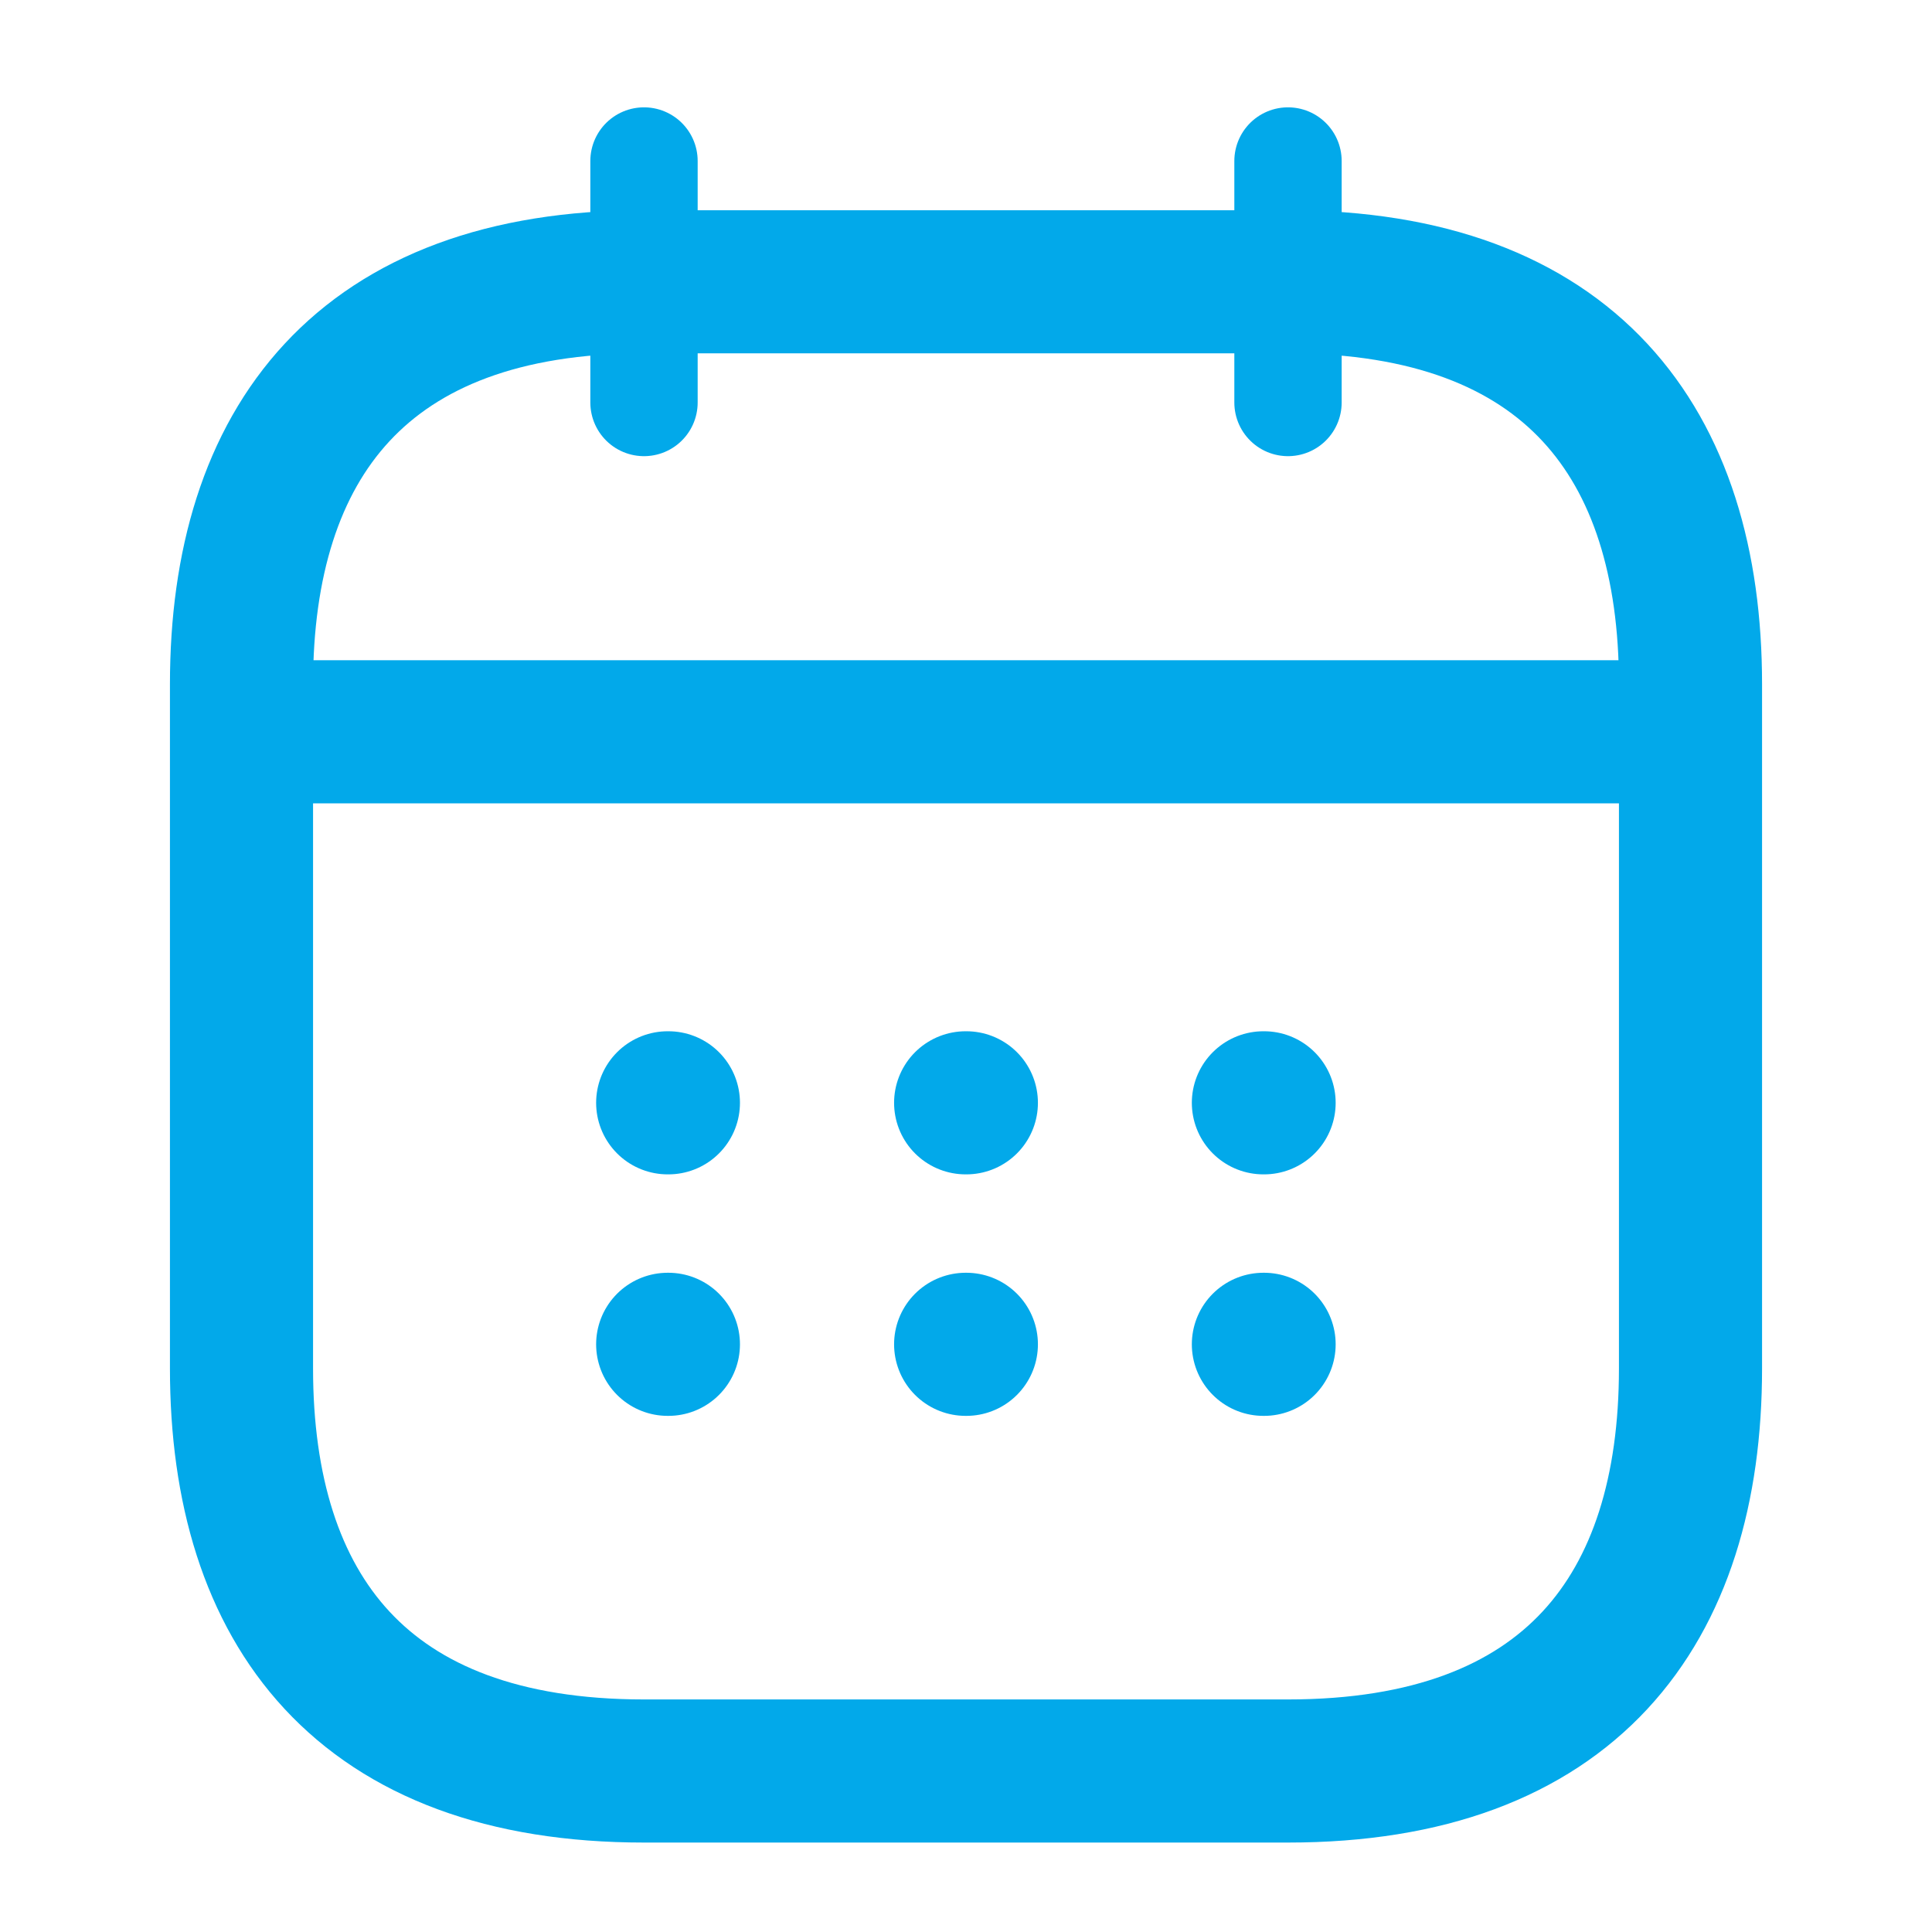 <svg width="27" height="27" viewBox="0 0 27 27" fill="none" xmlns="http://www.w3.org/2000/svg">
<path d="M9 2.25V5.625" stroke="#02A9EA" stroke-width="1.5" stroke-miterlimit="10" stroke-linecap="round" stroke-linejoin="round"/>
<path d="M18 2.25V5.625" stroke="#02A9EA" stroke-width="1.5" stroke-miterlimit="10" stroke-linecap="round" stroke-linejoin="round"/>
<path d="M3.938 10.227H23.062" stroke="#02A9EA" stroke-width="2" stroke-miterlimit="10" stroke-linecap="round" stroke-linejoin="round"/>
<path d="M23.625 9.562V19.125C23.625 22.5 21.938 24.75 18 24.75H9C5.062 24.75 3.375 22.5 3.375 19.125V9.562C3.375 6.188 5.062 3.938 9 3.938H18C21.938 3.938 23.625 6.188 23.625 9.562Z" stroke="#02A9EA" stroke-width="2" stroke-miterlimit="10" stroke-linecap="round" stroke-linejoin="round"/>
<path d="M17.656 15.412H17.666" stroke="#02A9EA" stroke-width="2" stroke-linecap="round" stroke-linejoin="round"/>
<path d="M17.656 18.787H17.666" stroke="#02A9EA" stroke-width="2" stroke-linecap="round" stroke-linejoin="round"/>
<path d="M13.495 15.412H13.505" stroke="#02A9EA" stroke-width="2" stroke-linecap="round" stroke-linejoin="round"/>
<path d="M13.495 18.787H13.505" stroke="#02A9EA" stroke-width="2" stroke-linecap="round" stroke-linejoin="round"/>
<path d="M9.331 15.412H9.341" stroke="#02A9EA" stroke-width="2" stroke-linecap="round" stroke-linejoin="round"/>
<path d="M9.331 18.787H9.341" stroke="#02A9EA" stroke-width="2" stroke-linecap="round" stroke-linejoin="round"/>
</svg>
